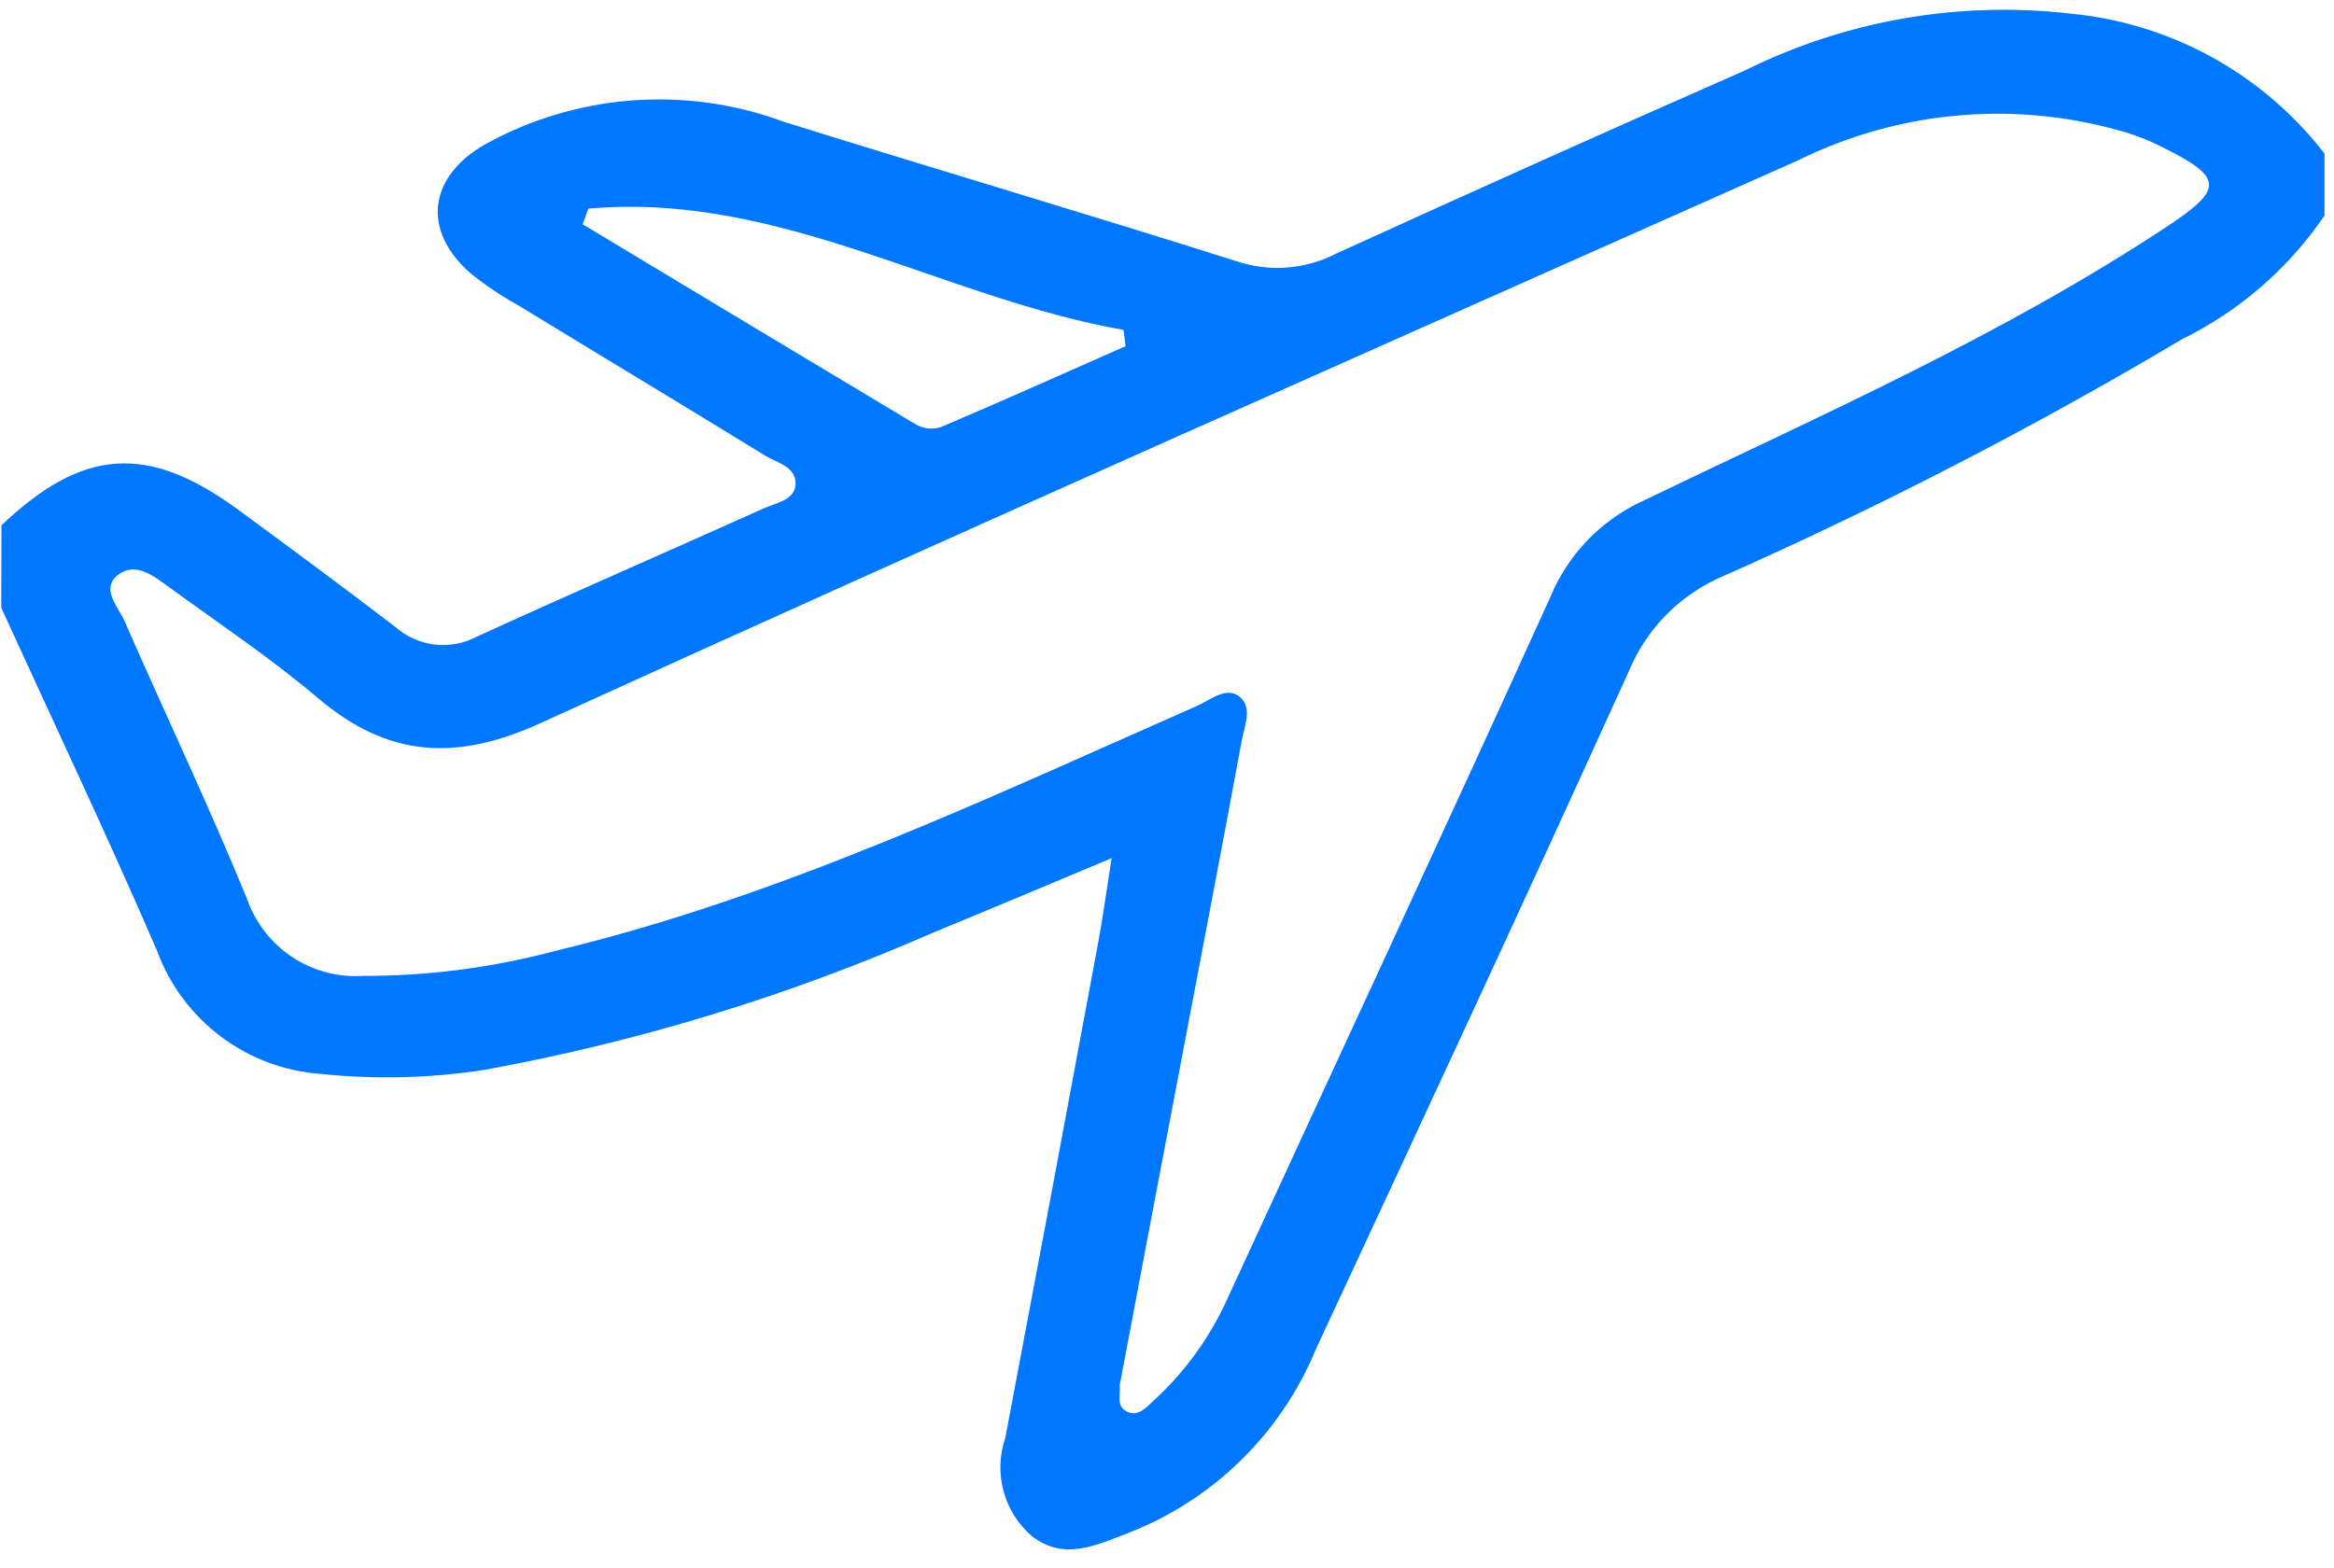 <svg width="61" height="41" viewBox="0 0 61 41" fill="none" xmlns="http://www.w3.org/2000/svg">
<path d="M0.038 13.734C2.17 11.706 3.867 11.594 6.237 13.334C7.612 14.346 8.987 15.358 10.338 16.395C10.625 16.647 10.982 16.806 11.361 16.85C11.741 16.895 12.124 16.823 12.462 16.644C14.952 15.504 17.462 14.414 19.962 13.29C20.276 13.149 20.753 13.079 20.79 12.69C20.835 12.203 20.303 12.1 19.98 11.901C17.837 10.583 15.68 9.287 13.537 7.978C13.105 7.738 12.694 7.462 12.308 7.153C11.008 6.026 11.197 4.617 12.685 3.77C13.868 3.116 15.178 2.726 16.526 2.625C17.874 2.525 19.229 2.716 20.496 3.187C24.436 4.418 28.396 5.587 32.335 6.835C32.756 6.974 33.2 7.028 33.643 6.993C34.085 6.959 34.516 6.837 34.911 6.635C38.464 5.013 42.028 3.415 45.603 1.842C48.234 0.536 51.186 0.02 54.103 0.355C55.403 0.477 56.665 0.865 57.809 1.494C58.952 2.124 59.954 2.983 60.752 4.016V5.635C59.811 7.018 58.526 8.133 57.024 8.87C53.158 11.168 49.16 13.233 45.049 15.056C43.935 15.524 43.05 16.41 42.581 17.523C39.889 23.459 37.137 29.368 34.388 35.278C33.94 36.363 33.277 37.346 32.44 38.168C31.604 38.99 30.609 39.636 29.517 40.065C28.659 40.391 27.824 40.814 26.975 40.165C26.613 39.856 26.353 39.445 26.229 38.986C26.104 38.527 26.119 38.041 26.274 37.591C27.094 33.264 27.905 28.936 28.708 24.607C28.828 23.96 28.915 23.307 29.052 22.435C27.352 23.147 25.869 23.772 24.384 24.383C20.634 26.027 16.706 27.23 12.679 27.966C11.256 28.188 9.811 28.224 8.379 28.075C7.43 28.006 6.522 27.665 5.763 27.092C5.004 26.519 4.426 25.739 4.1 24.846C2.8 21.836 1.394 18.873 0.034 15.891L0.038 13.734ZM29.263 36.218C29.298 36.439 29.151 36.766 29.463 36.908C29.757 37.043 29.962 36.787 30.154 36.613C30.986 35.851 31.651 34.924 32.106 33.892C34.906 27.809 37.738 21.737 40.507 15.636C40.962 14.516 41.825 13.611 42.922 13.103C47.575 10.86 52.321 8.778 56.649 5.913C58.128 4.934 58.101 4.639 56.527 3.853C56.247 3.711 55.956 3.59 55.657 3.491C52.786 2.61 49.688 2.86 46.995 4.191C36.031 9.075 25.052 13.923 14.131 18.902C11.912 19.914 10.139 19.802 8.31 18.25C7.078 17.206 5.726 16.302 4.419 15.35C4.019 15.06 3.537 14.673 3.08 15.032C2.623 15.391 3.088 15.86 3.253 16.232C4.315 18.662 5.458 21.058 6.461 23.513C6.679 24.13 7.092 24.66 7.638 25.021C8.184 25.382 8.833 25.555 9.486 25.513C11.196 25.516 12.899 25.293 14.551 24.85C20.403 23.442 25.809 20.866 31.279 18.457C31.637 18.299 32.045 17.935 32.395 18.213C32.745 18.491 32.524 18.979 32.453 19.364C31.973 21.971 31.471 24.574 30.977 27.179C30.404 30.181 29.837 33.183 29.263 36.218ZM15.375 5.454L15.227 5.863C18.131 7.612 21.036 9.358 23.943 11.1C24.041 11.155 24.149 11.188 24.26 11.2C24.371 11.211 24.483 11.2 24.59 11.166C26.206 10.479 27.81 9.76 29.417 9.05L29.364 8.625C24.65 7.795 20.373 5.008 15.375 5.454Z" fill="#0077FF"/>
</svg>
